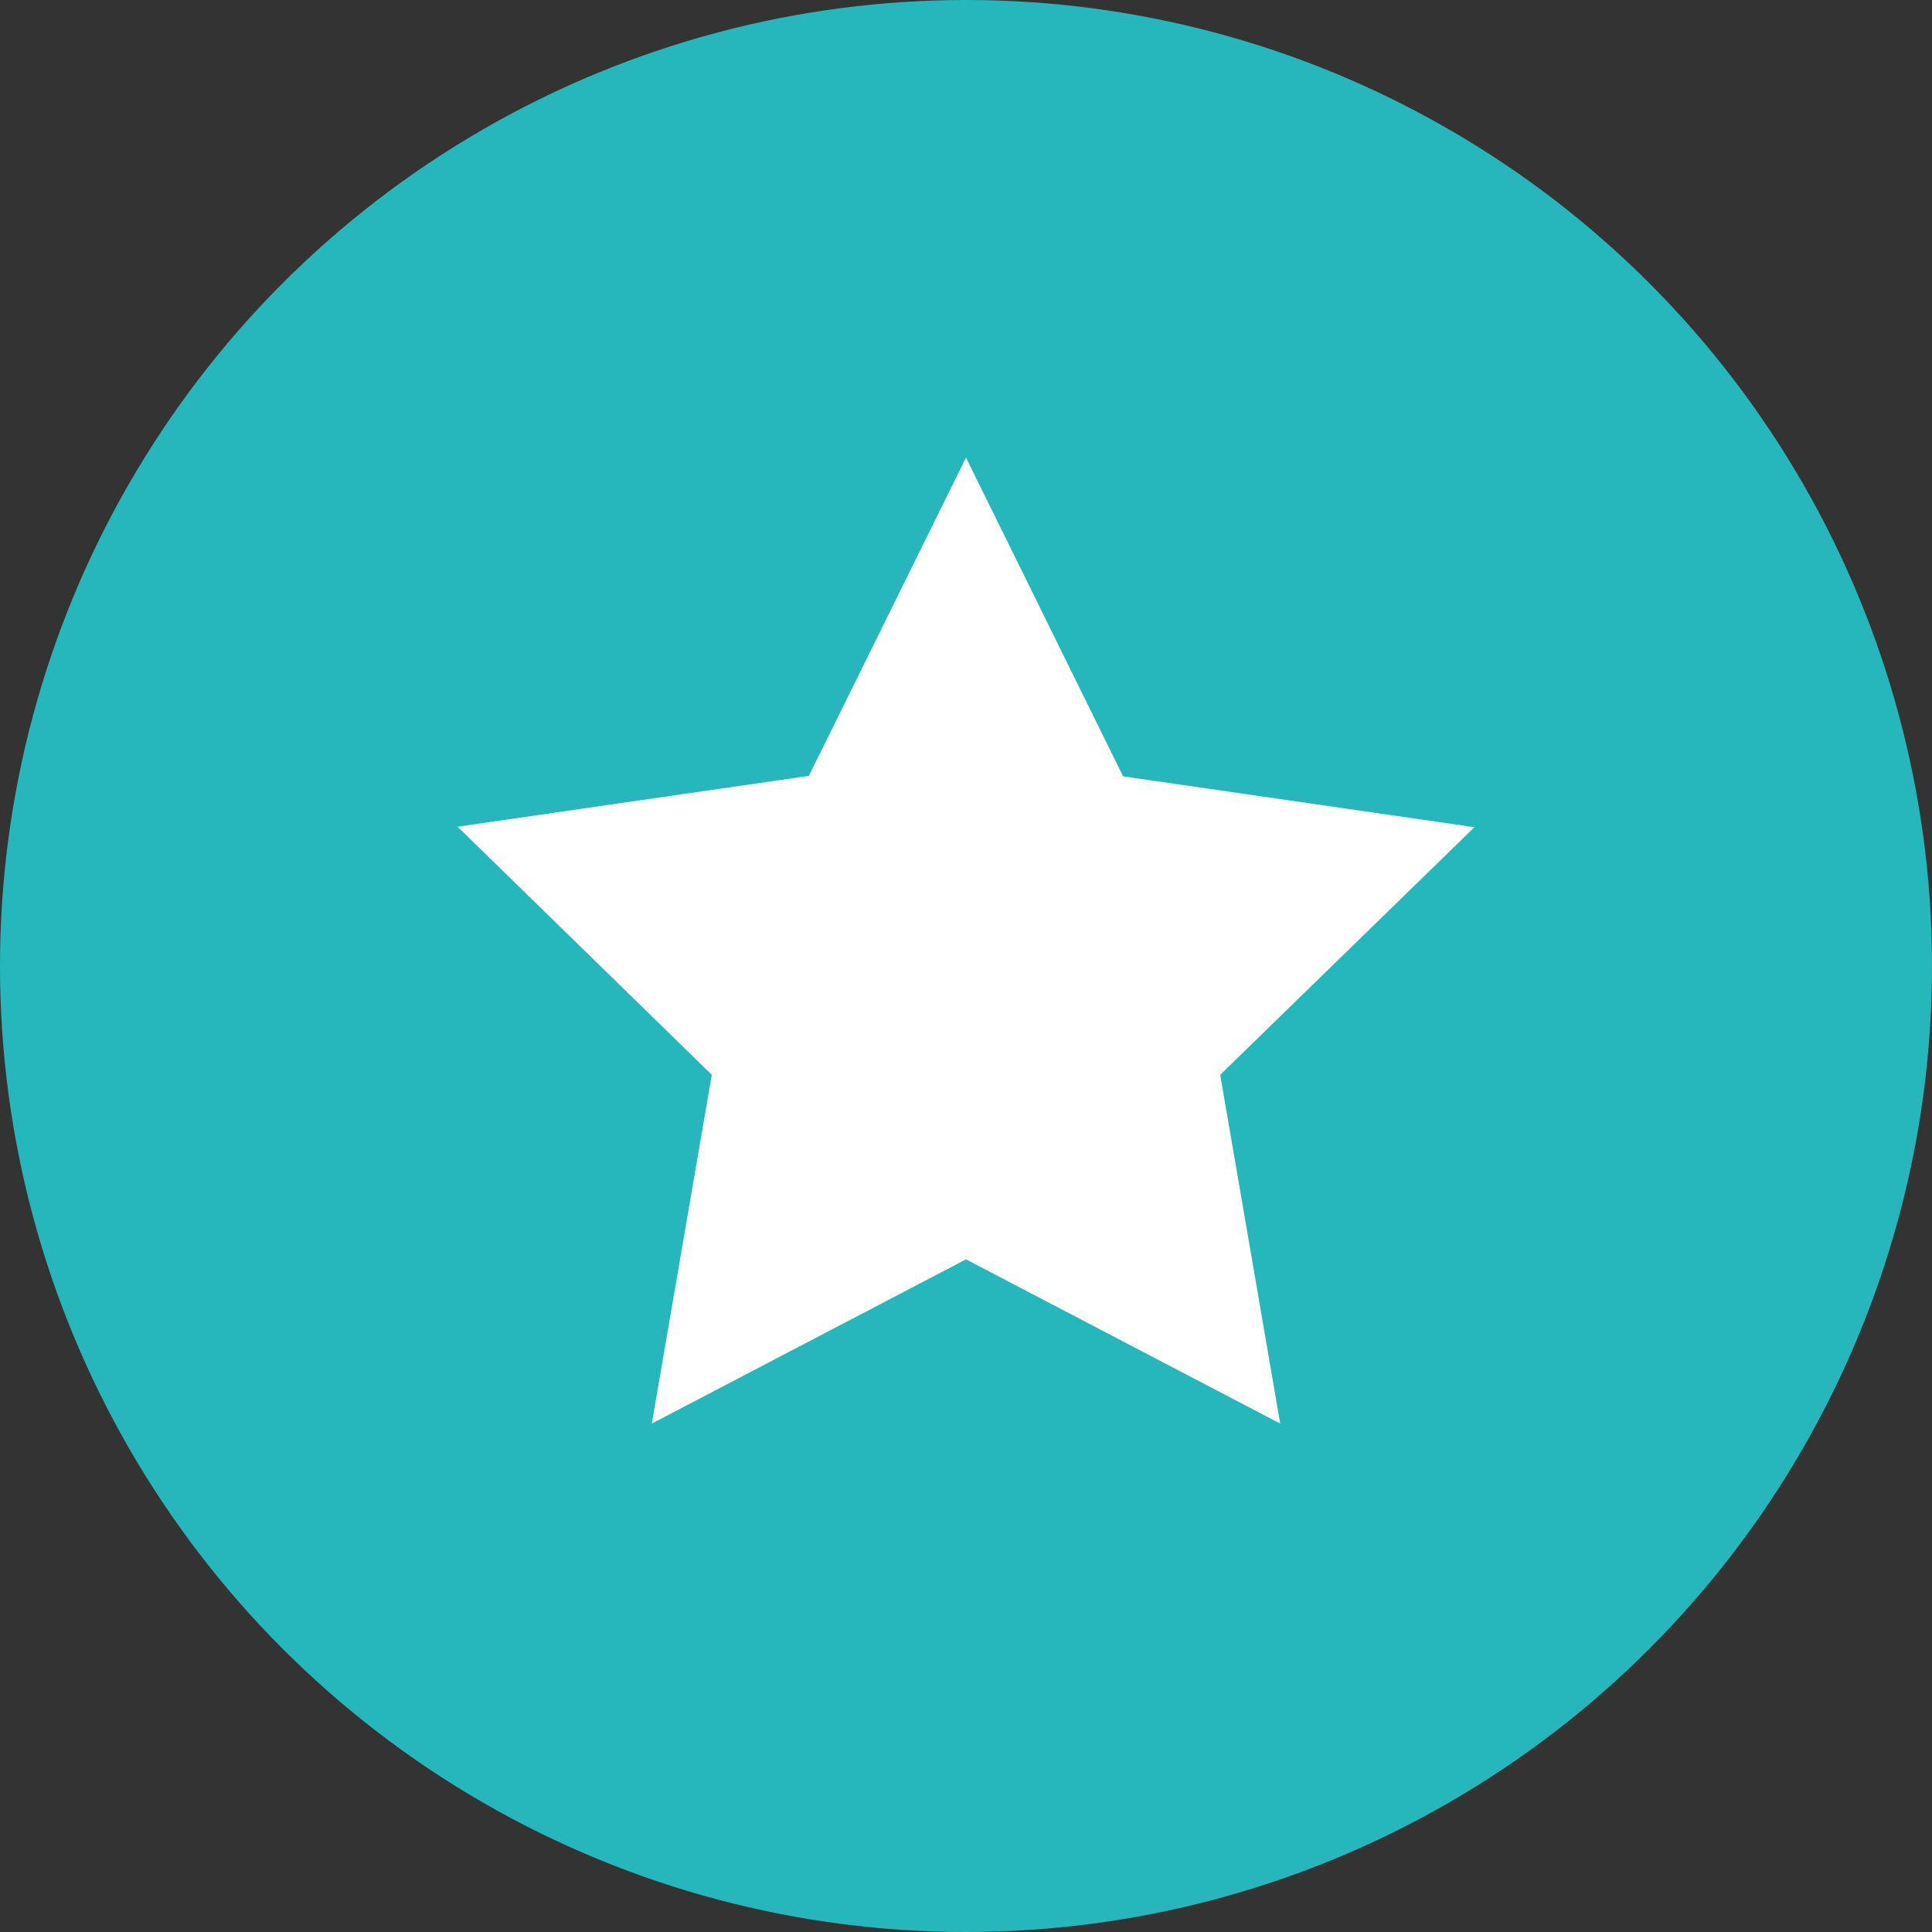 <svg id="圖層_1" data-name="圖層 1" xmlns="http://www.w3.org/2000/svg" viewBox="0 0 38 38"><rect x="0" y="0" width="38" height="38" fill="#333333" stroke="none"/><defs><style>.cls-1{fill:#26b7bc;}.cls-2{fill:#fff;}</style></defs><g id="Group_356" data-name="Group 356"><g id="Group_335" data-name="Group 335"><circle id="Ellipse_22" data-name="Ellipse 22" class="cls-1" cx="19" cy="19" r="19"/><path id="Path_561" data-name="Path 561" class="cls-2" d="M19,9l-3.09,6.26L9,16.26l5,4.88L12.82,28,19,24.77,25.18,28,24,21.14l5-4.87-6.91-1Z"/></g></g></svg>